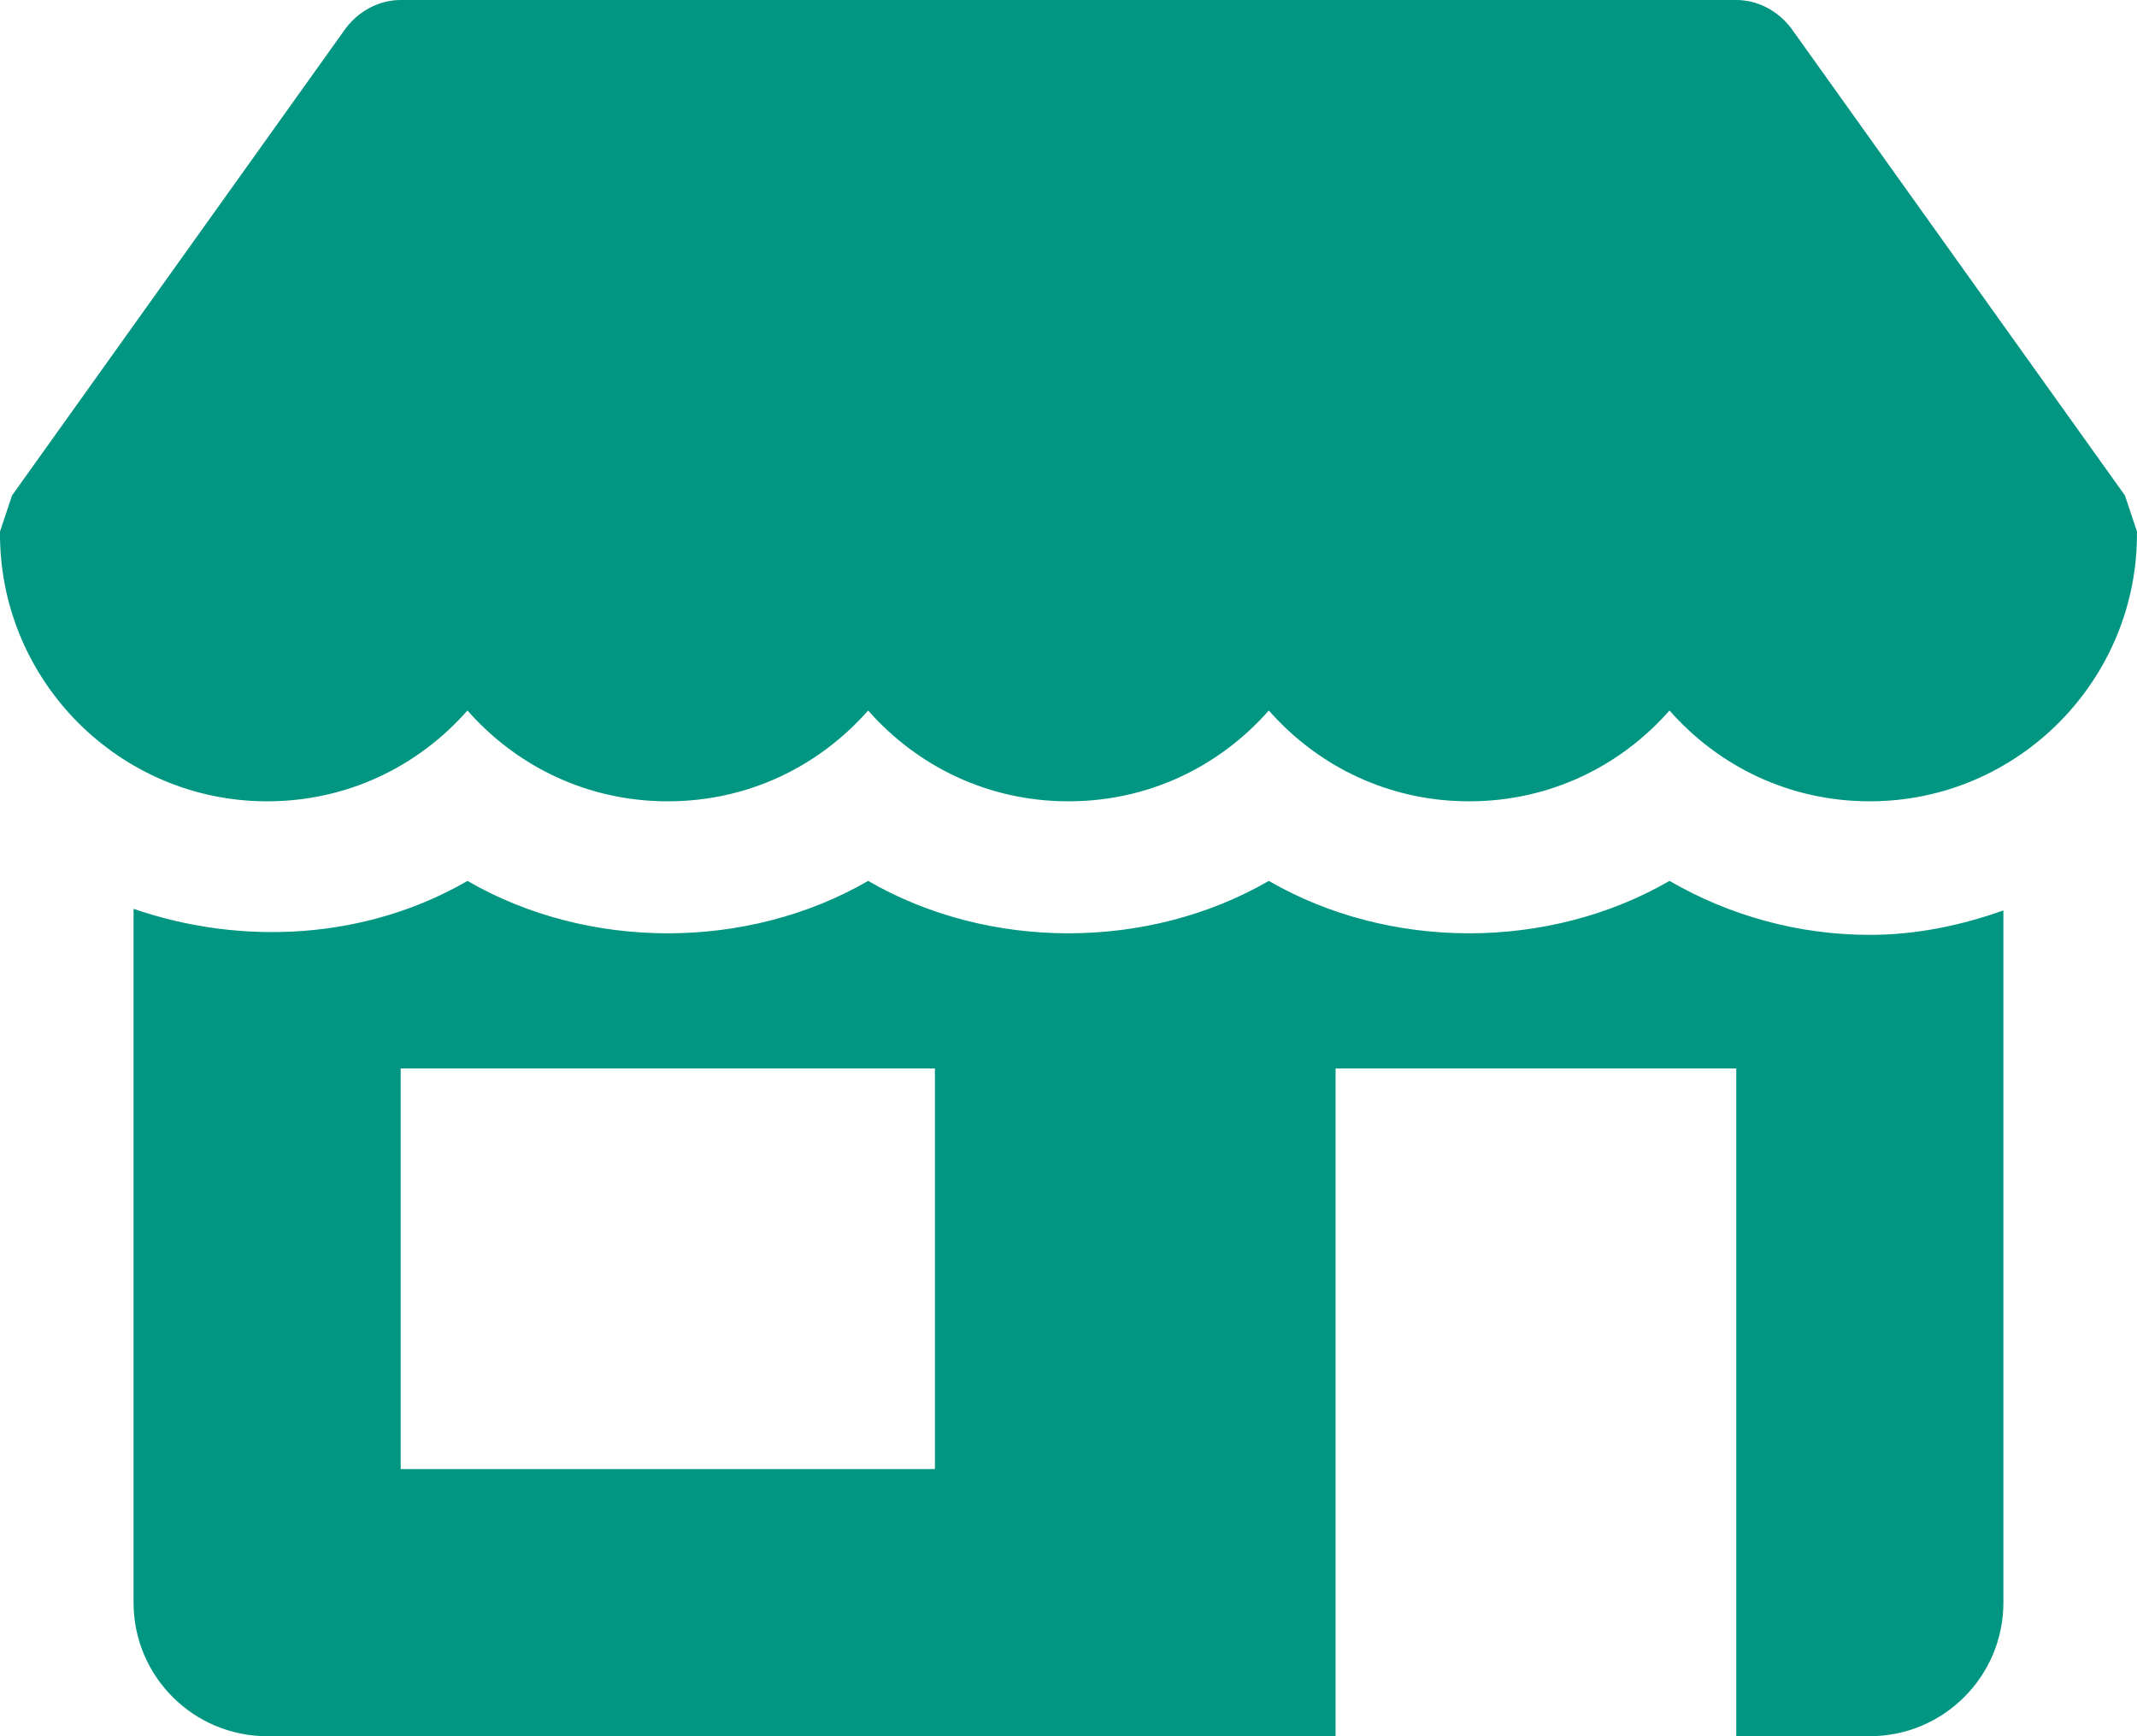 <?xml version="1.0" encoding="UTF-8"?>
<svg id="Capa_1" data-name="Capa 1" xmlns="http://www.w3.org/2000/svg" viewBox="0 0 512.01 416">
  <defs>
    <style>
      .cls-1 {
        fill: #009681;
      }
    </style>
  </defs>
  <path class="cls-1" d="M509.12,118.72L429.12,6.72c-3.2-4.16-8-6.72-13.12-6.72H96c-5.12,0-9.92,2.56-13.12,6.72L2.88,118.72c-.96,2.88-1.92,5.76-2.88,8.64-.32,35.52,28.48,64.64,64,64.64,19.2,0,36.16-8.32,48-21.76,11.84,13.44,28.8,21.76,48,21.76s36.16-8.32,48-21.76c11.84,13.44,28.8,21.76,48,21.76s36.16-8.32,48-21.76c11.84,13.44,28.8,21.76,48,21.76s36.16-8.32,48-21.76c11.84,13.44,28.8,21.76,48,21.76,35.52,0,64.32-29.12,64-64.64-.96-2.88-1.92-5.76-2.88-8.64Z"/>
  <path class="cls-1" d="M448,224c-16.99,0-33.54-4.54-48-12.93-28.93,16.74-67.07,16.74-96,0-28.93,16.74-67.1,16.74-96,0-28.9,16.74-67.1,16.74-96,0-24.03,13.95-53.79,15.74-80,6.69v166.24c0,17.66,14.34,32,32,32h256v-160h96v160h32c17.66,0,32-14.34,32-32v-165.86c-10.18,3.62-20.9,5.86-32,5.86ZM224,352H96v-96h128v96Z"/>
</svg>